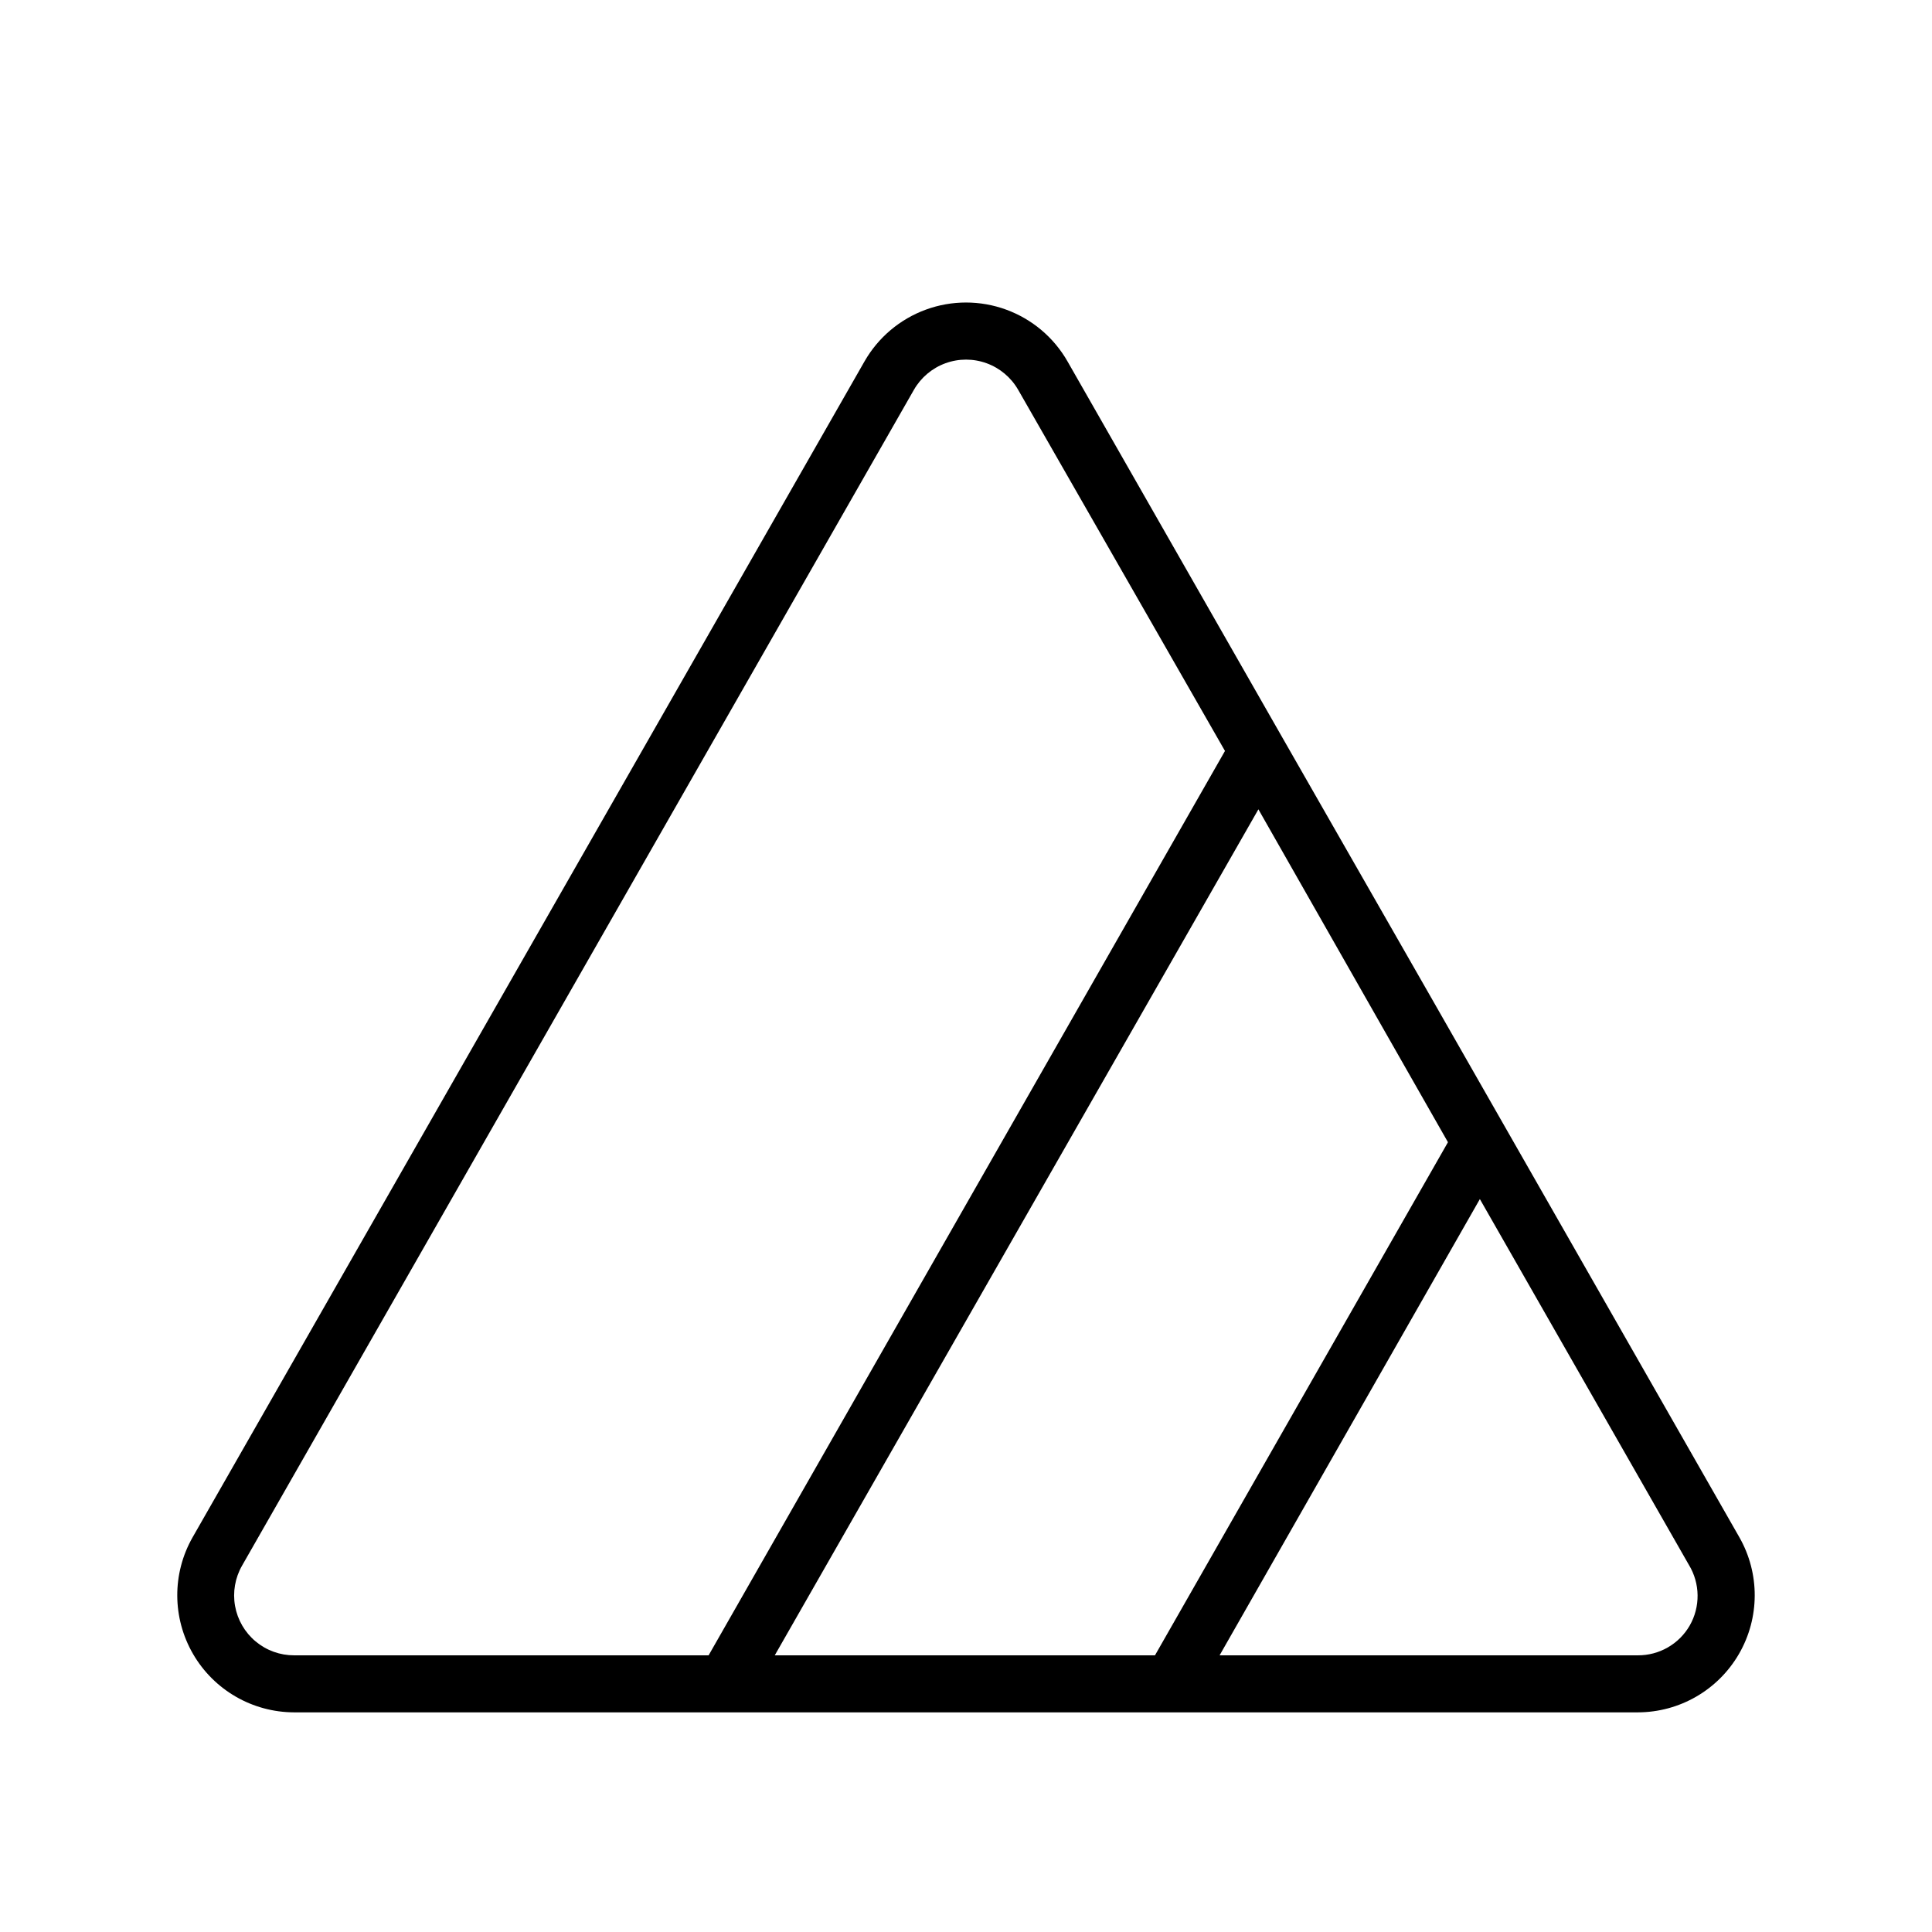 <?xml version="1.0" encoding="UTF-8"?>
<!-- Uploaded to: ICON Repo, www.iconrepo.com, Generator: ICON Repo Mixer Tools -->
<svg fill="#000000" width="800px" height="800px" version="1.1" viewBox="144 144 512 512" xmlns="http://www.w3.org/2000/svg">
 <path d="m523.84 409.37-39.953-69.828-56.98-99.758c-3.629-6.352-9.391-11.215-16.262-13.727-6.871-2.516-14.41-2.516-21.285 0-6.871 2.512-12.633 7.375-16.262 13.727l-178.05 311.61c-5.469 9.594-5.422 21.375 0.117 30.934 5.539 9.555 15.742 15.445 26.789 15.465h356.09c11.047-0.02 21.25-5.91 26.789-15.465 5.543-9.559 5.586-21.34 0.117-30.934zm-192.05 173.31h-109.83c-3.734 0.012-7.352-1.293-10.219-3.688-2.863-2.391-4.793-5.719-5.449-9.391-0.656-3.676 0.004-7.465 1.863-10.703l178.05-311.61c1.867-3.25 4.824-5.738 8.348-7.023 3.523-1.285 7.387-1.285 10.91 0 3.523 1.285 6.481 3.773 8.352 7.023l54.816 95.723zm118.29 0h-100.76l128.17-224.2 31.945 56.125 18.289 32.094zm141.72-7.91c-1.387 2.418-3.391 4.422-5.809 5.812-2.414 1.387-5.156 2.113-7.945 2.098h-110.84l68.973-120.91 55.418 96.984h0.004c1.457 2.41 2.242 5.164 2.277 7.981 0.035 2.816-0.68 5.594-2.078 8.039z"/>
</svg>